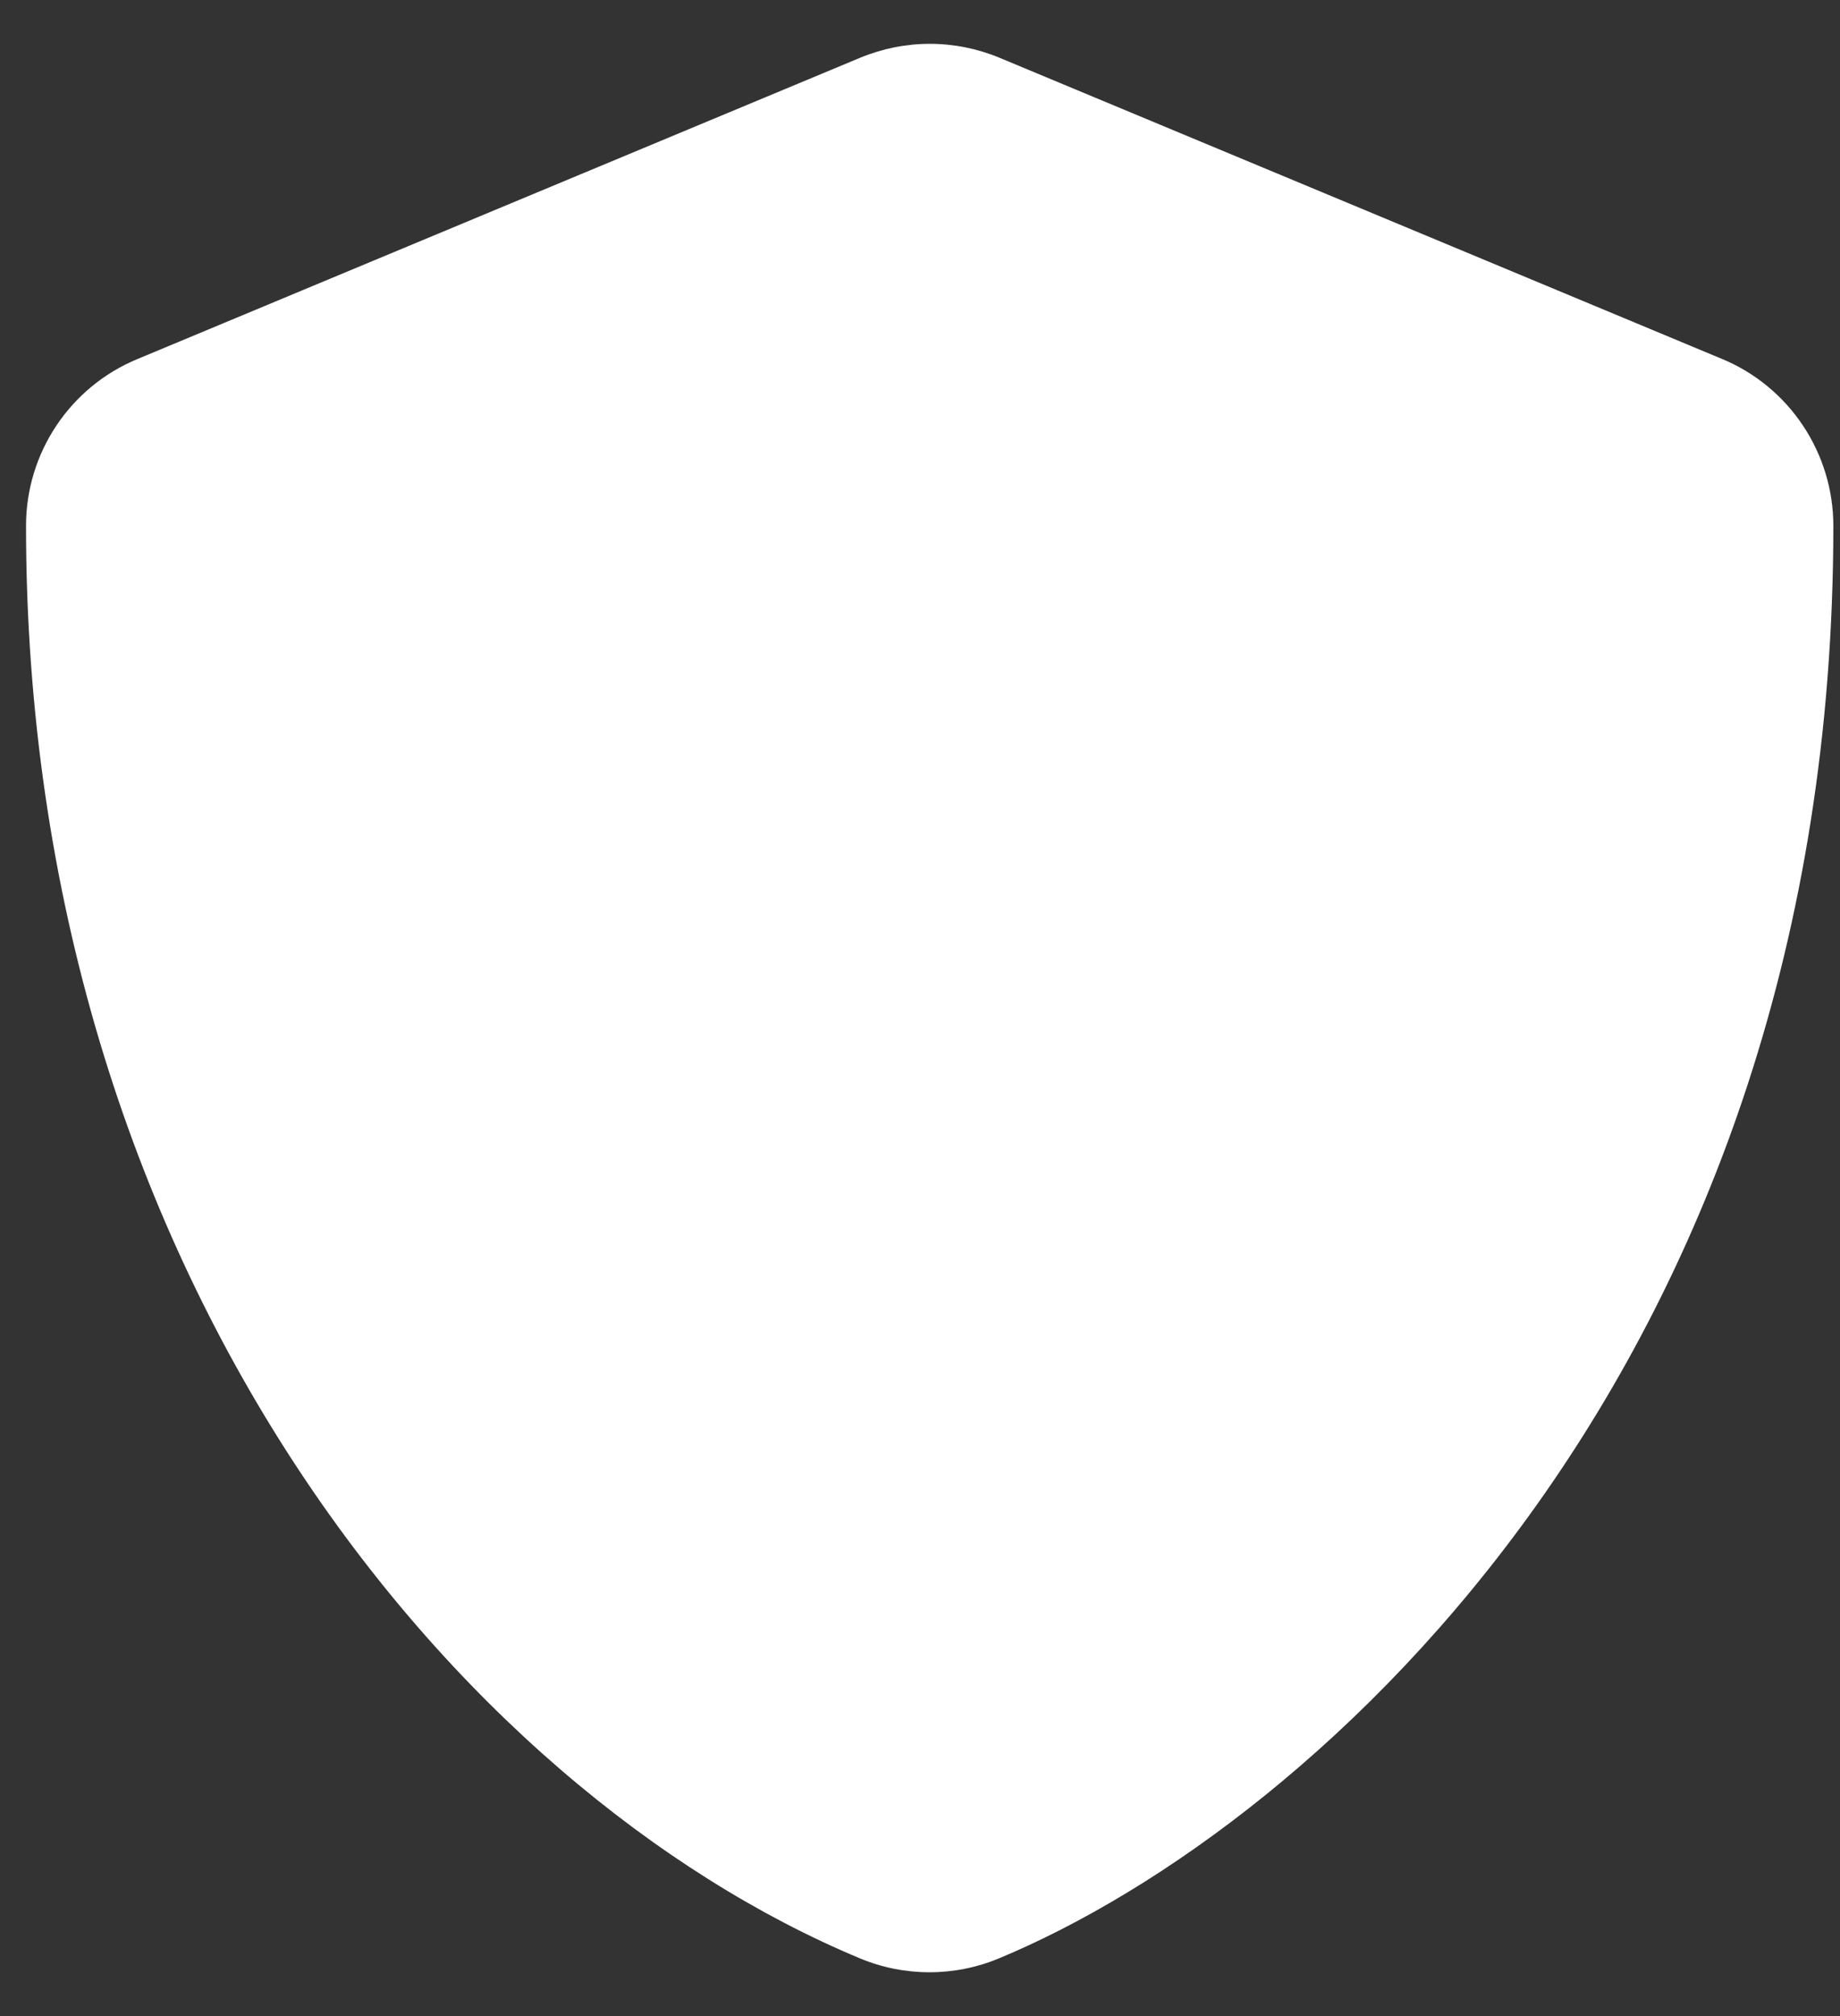 <svg width="21" height="23" viewBox="0 0 21 23" fill="none" xmlns="http://www.w3.org/2000/svg">
<rect x="0" y="0" width="21" height="23" fill="#333333" stroke="none"/>
<path d="M19.656 4.096L11.405 0.658C11.154 0.554 10.884 0.5 10.612 0.5C10.34 0.5 10.071 0.554 9.819 0.658L1.569 4.096C0.799 4.414 0.297 5.166 0.297 5.999C0.297 14.53 5.217 20.425 9.815 22.342C10.322 22.553 10.894 22.553 11.401 22.342C15.084 20.808 20.924 15.509 20.924 5.999C20.924 5.166 20.421 4.414 19.656 4.096Z" fill="white"/>
</svg>
